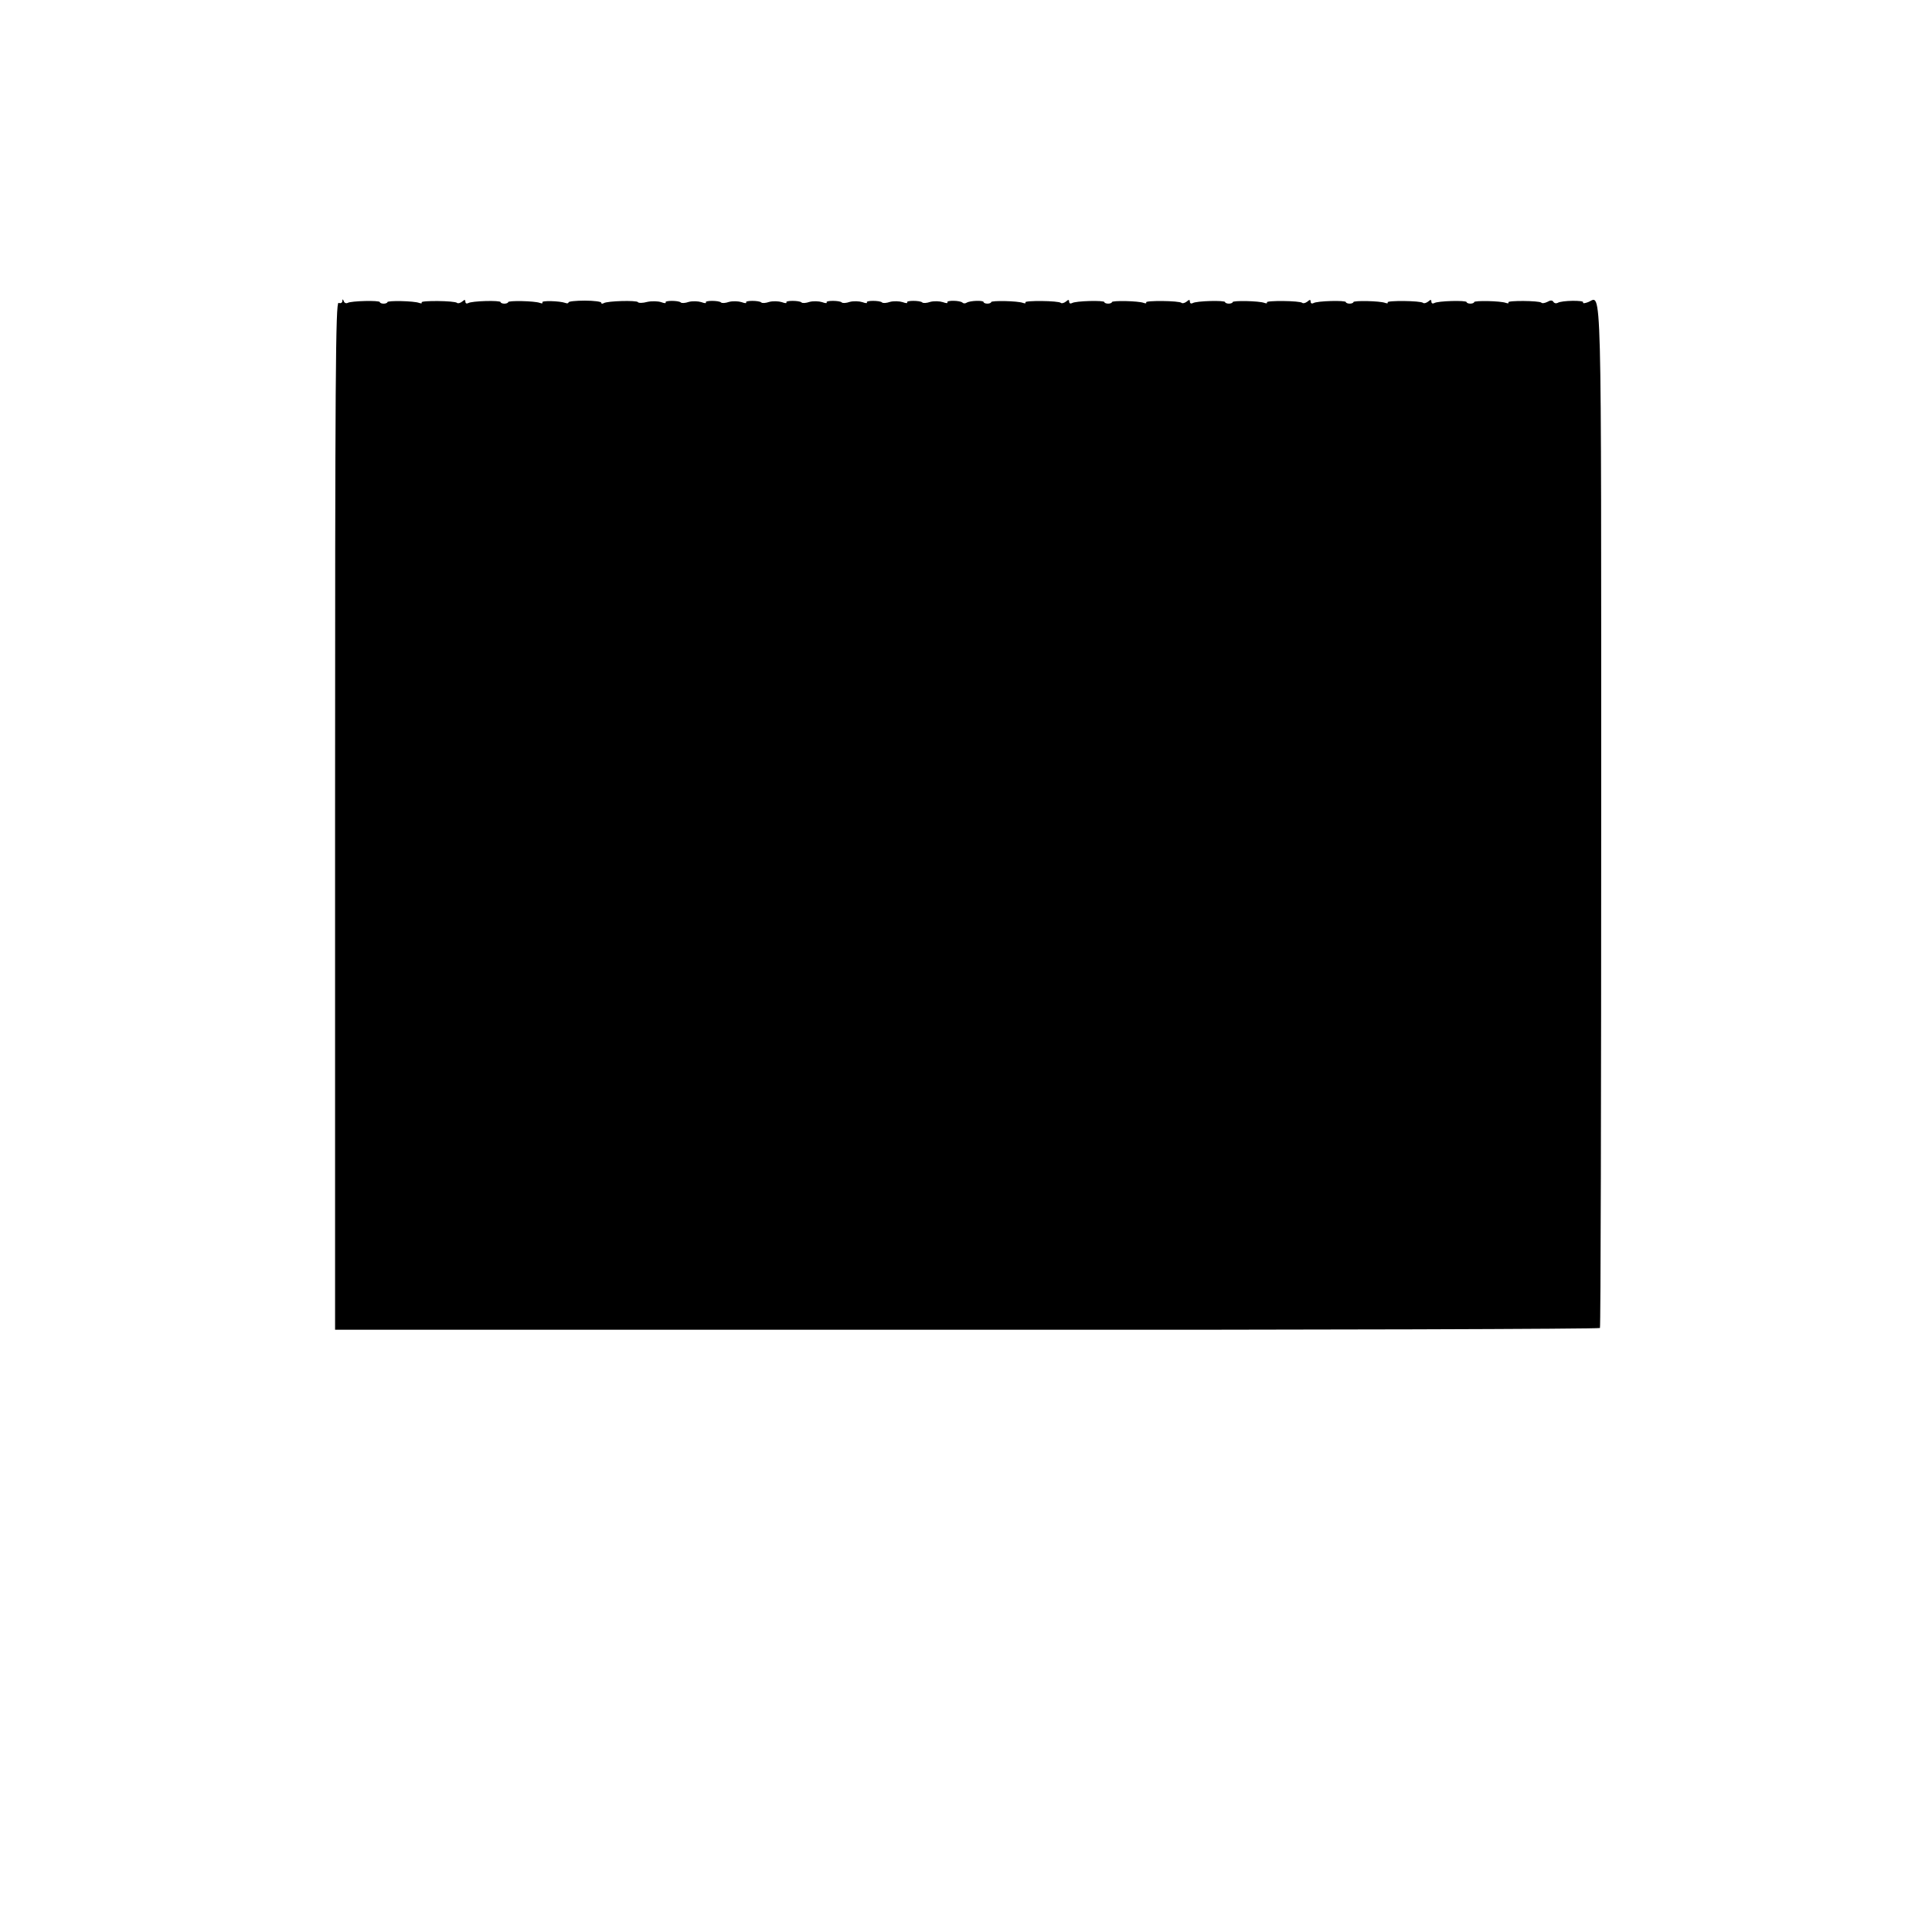 <?xml version="1.0" standalone="no"?>
<!DOCTYPE svg PUBLIC "-//W3C//DTD SVG 20010904//EN"
 "http://www.w3.org/TR/2001/REC-SVG-20010904/DTD/svg10.dtd">
<svg version="1.0" xmlns="http://www.w3.org/2000/svg"
 width="768pt" height="768pt" viewBox="0 0 768 768"
 preserveAspectRatio="xMidYMid meet">
<g transform="translate(0,768) scale(0.1,-0.1)"
fill="#000000" stroke="none">
<path d="M1361 6483 c-1 -7 -7 -10 -15 -7 -12 5 -14 -294 -14 -2038 l0 -2044
2511 0 c1382 -1 2514 3 2517 7 3 4 5 921 5 2039 0 2198 3 2060 -52 2039 -13
-5 -22 -6 -20 -1 6 9 -86 8 -101 -2 -6 -3 -13 -2 -17 4 -4 7 -12 7 -24 0 -10
-5 -21 -7 -24 -3 -9 8 -136 9 -131 1 3 -4 -2 -5 -10 -2 -21 8 -126 10 -126 3
0 -3 -7 -6 -15 -6 -8 0 -15 3 -15 6 0 8 -116 5 -129 -4 -6 -3 -11 -1 -11 6 0
8 -3 9 -13 0 -8 -6 -17 -8 -20 -5 -9 9 -146 10 -141 2 3 -4 -2 -5 -10 -2 -21
8 -126 10 -126 3 0 -3 -7 -6 -15 -6 -8 0 -15 3 -15 6 0 8 -116 5 -129 -4 -6
-3 -11 -1 -11 6 0 8 -3 9 -13 0 -8 -6 -17 -8 -20 -5 -9 9 -146 10 -141 2 3 -4
-2 -5 -10 -2 -21 8 -126 10 -126 3 0 -3 -7 -6 -15 -6 -8 0 -15 3 -15 6 0 8
-116 5 -129 -4 -6 -3 -11 -1 -11 6 0 8 -3 9 -13 0 -8 -6 -17 -8 -20 -5 -9 9
-146 10 -141 2 3 -4 -2 -5 -10 -2 -21 8 -126 10 -126 3 0 -3 -7 -6 -15 -6 -8
0 -15 3 -15 6 0 8 -116 5 -129 -4 -6 -3 -11 -1 -11 6 0 8 -3 9 -13 0 -8 -6
-17 -8 -20 -5 -9 9 -146 10 -141 2 3 -4 -2 -5 -10 -2 -21 8 -126 10 -126 3 0
-3 -7 -6 -15 -6 -8 0 -15 3 -15 6 0 8 -54 6 -67 -2 -6 -4 -13 -4 -17 0 -9 9
-65 10 -60 1 3 -4 -5 -4 -18 1 -13 4 -35 5 -50 1 -14 -5 -29 -6 -32 -2 -9 8
-65 8 -60 0 3 -4 -5 -4 -18 1 -13 4 -35 5 -50 1 -14 -5 -29 -6 -32 -2 -9 8
-65 8 -60 0 3 -4 -5 -4 -18 1 -13 4 -35 5 -50 1 -14 -5 -29 -6 -32 -2 -9 8
-65 8 -60 0 3 -4 -5 -4 -18 1 -13 4 -35 5 -50 1 -14 -5 -29 -6 -32 -2 -9 8
-65 8 -60 0 3 -4 -5 -4 -18 1 -13 4 -35 5 -50 1 -14 -5 -29 -6 -32 -2 -9 8
-65 8 -60 0 3 -4 -5 -4 -18 1 -13 4 -35 5 -50 1 -14 -5 -29 -6 -32 -2 -9 8
-65 8 -60 0 3 -4 -5 -4 -18 1 -13 4 -35 5 -50 1 -14 -5 -29 -6 -32 -2 -9 8
-65 8 -60 0 3 -4 -5 -4 -18 1 -12 4 -37 5 -55 1 -18 -5 -35 -5 -37 -1 -5 8
-122 5 -136 -4 -5 -3 -10 -3 -10 2 0 4 -29 8 -65 8 -36 0 -65 -3 -65 -7 0 -4
-6 -5 -13 -2 -23 8 -96 10 -91 2 3 -4 -2 -5 -10 -2 -21 8 -126 10 -126 3 0 -3
-7 -6 -15 -6 -8 0 -15 3 -15 6 0 8 -116 5 -129 -4 -6 -3 -11 -1 -11 6 0 8 -3
9 -13 0 -8 -6 -17 -8 -20 -5 -9 9 -146 10 -141 2 3 -4 -2 -5 -10 -2 -21 8
-126 10 -126 3 0 -3 -7 -6 -15 -6 -8 0 -15 3 -15 6 0 8 -115 5 -128 -3 -6 -3
-13 0 -15 6 -4 10 -6 10 -6 1z"/>
</g>
</svg>
